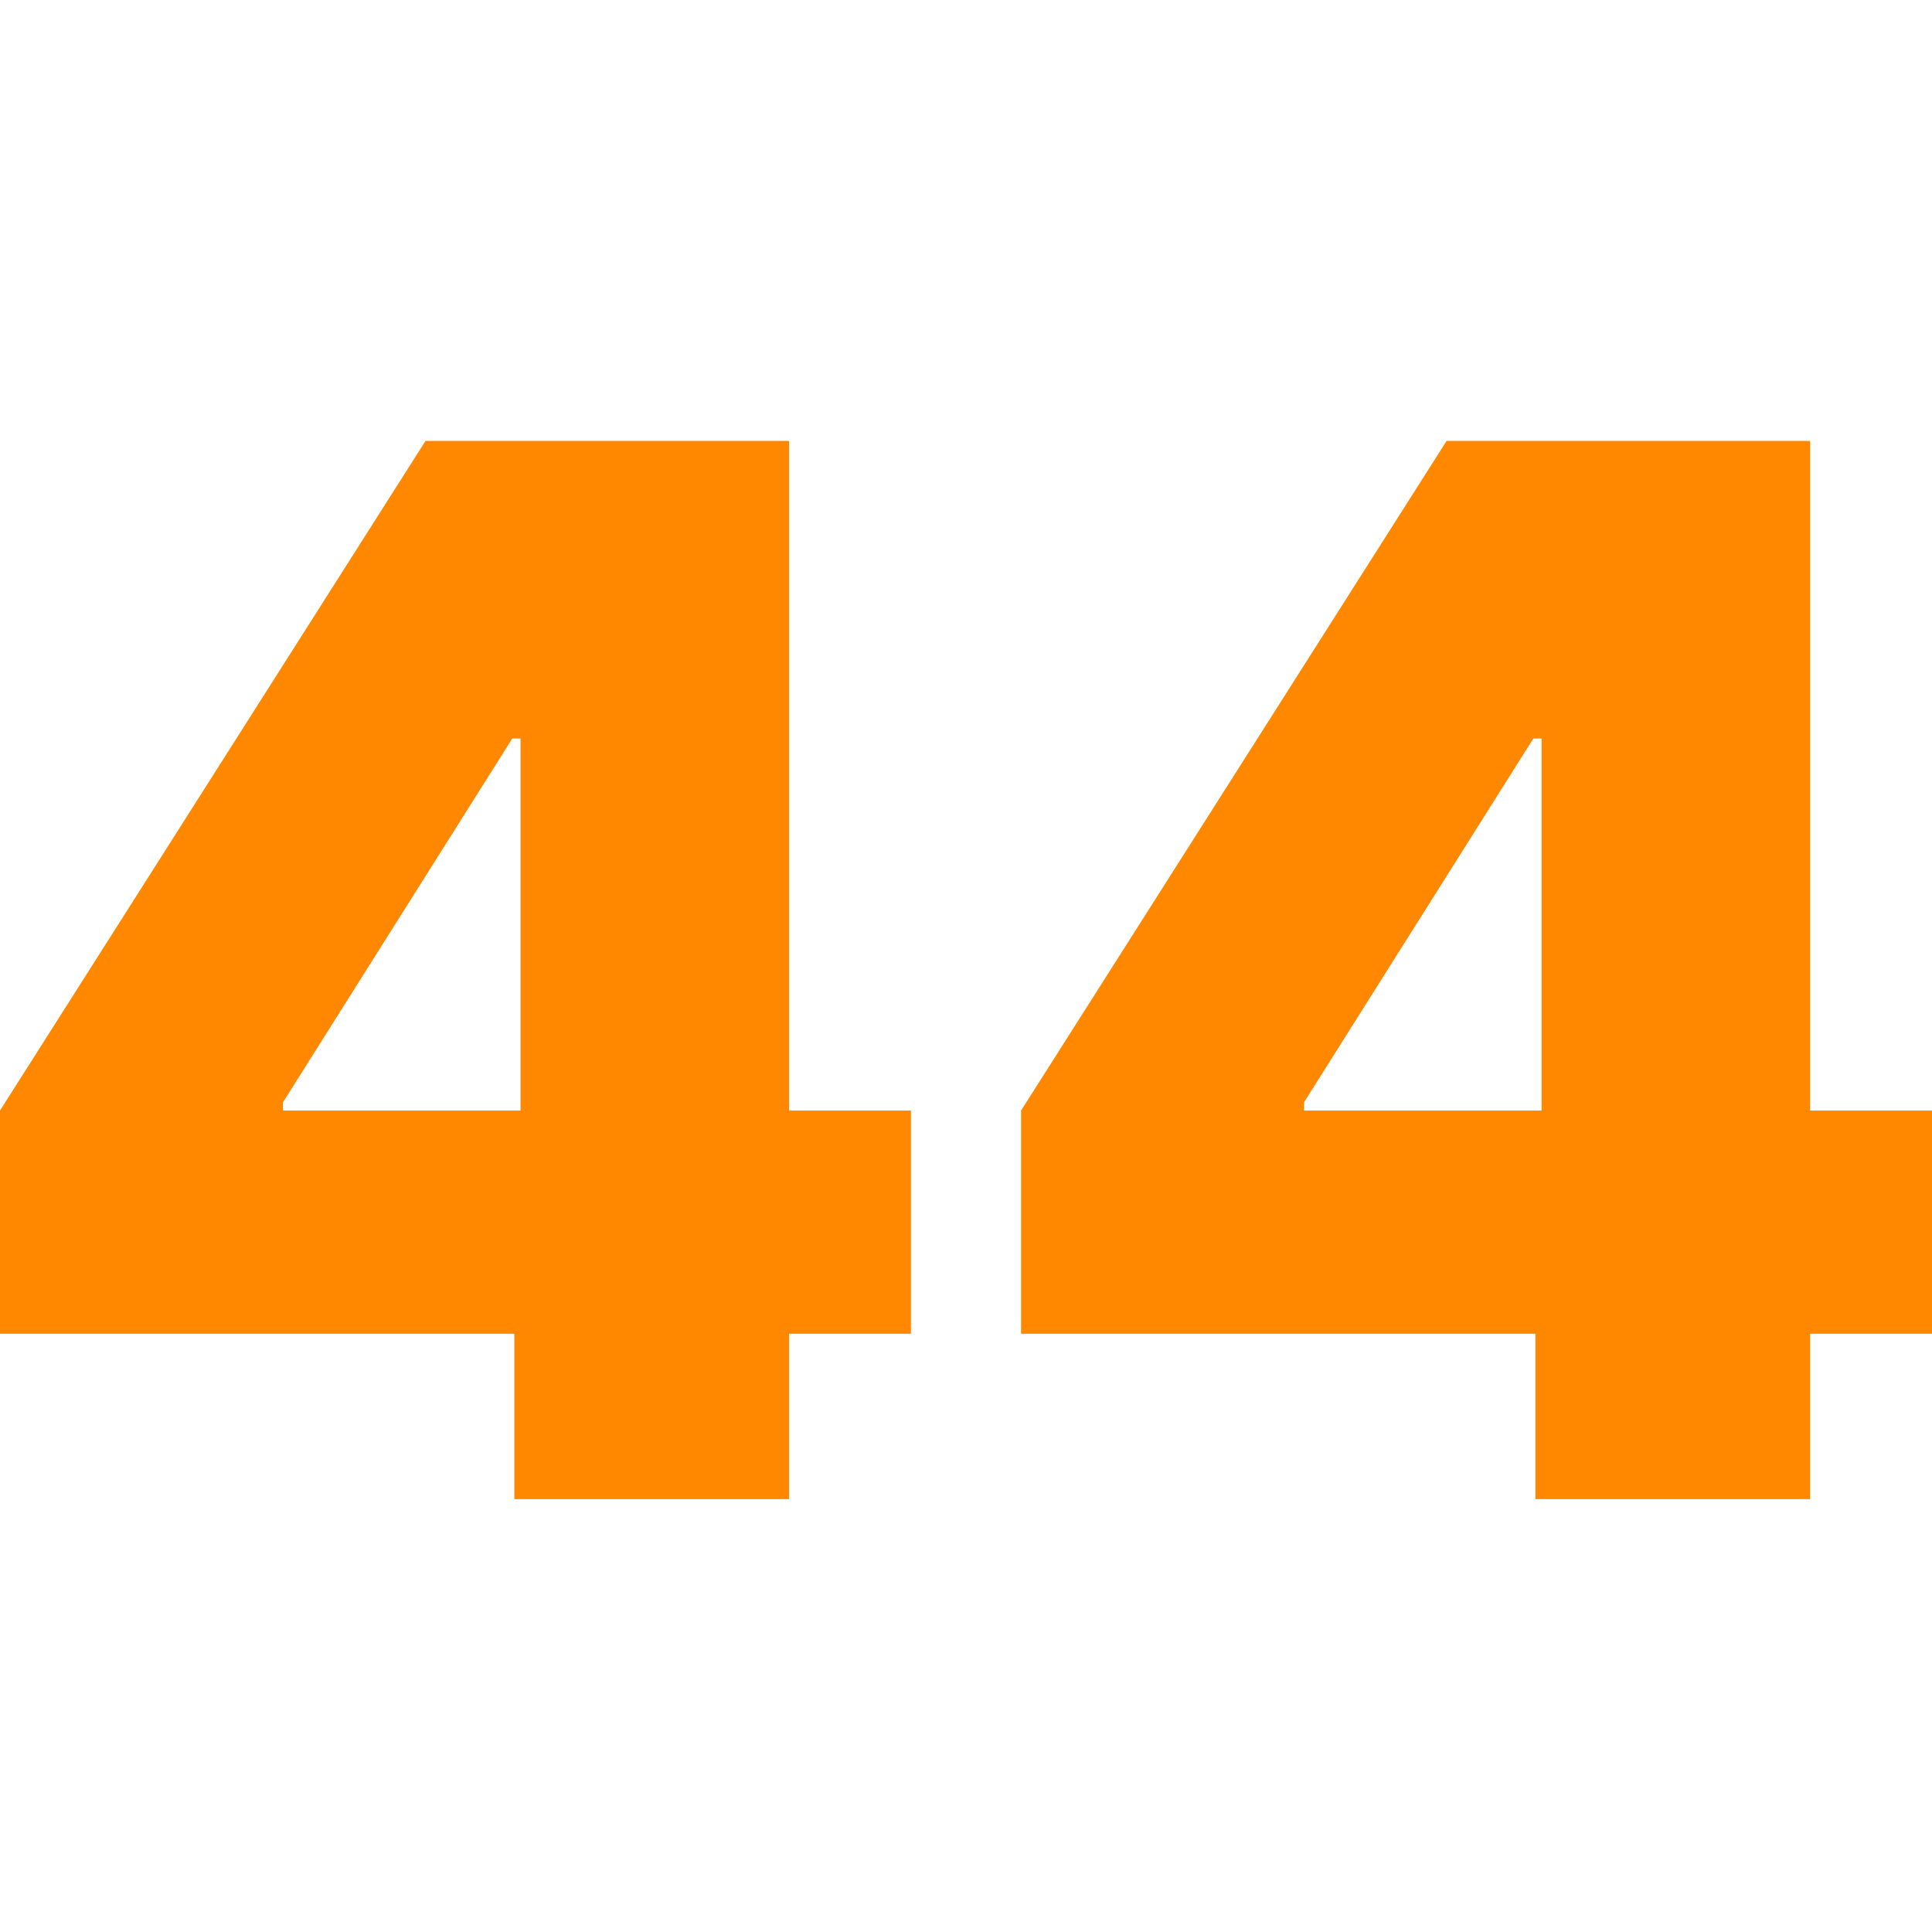 <?xml version="1.0" encoding="UTF-8"?> <svg xmlns="http://www.w3.org/2000/svg" width="241" height="241" viewBox="0 0 241 241" fill="none"><path d="M0 166.375V138.531L53.08 55H78.331V92.125H63.902L35.3 137.5V138.531H113.632V166.375H0ZM64.159 187V157.867L64.932 145.75V55H98.429V187H64.159Z" fill="#FF8800"></path><path d="M127.368 166.375V138.531L180.448 55H205.699V92.125H191.27L162.669 137.5V138.531H241V166.375H127.368ZM191.528 187V157.867L192.301 145.75V55H225.798V187H191.528Z" fill="#FF8800"></path></svg> 
